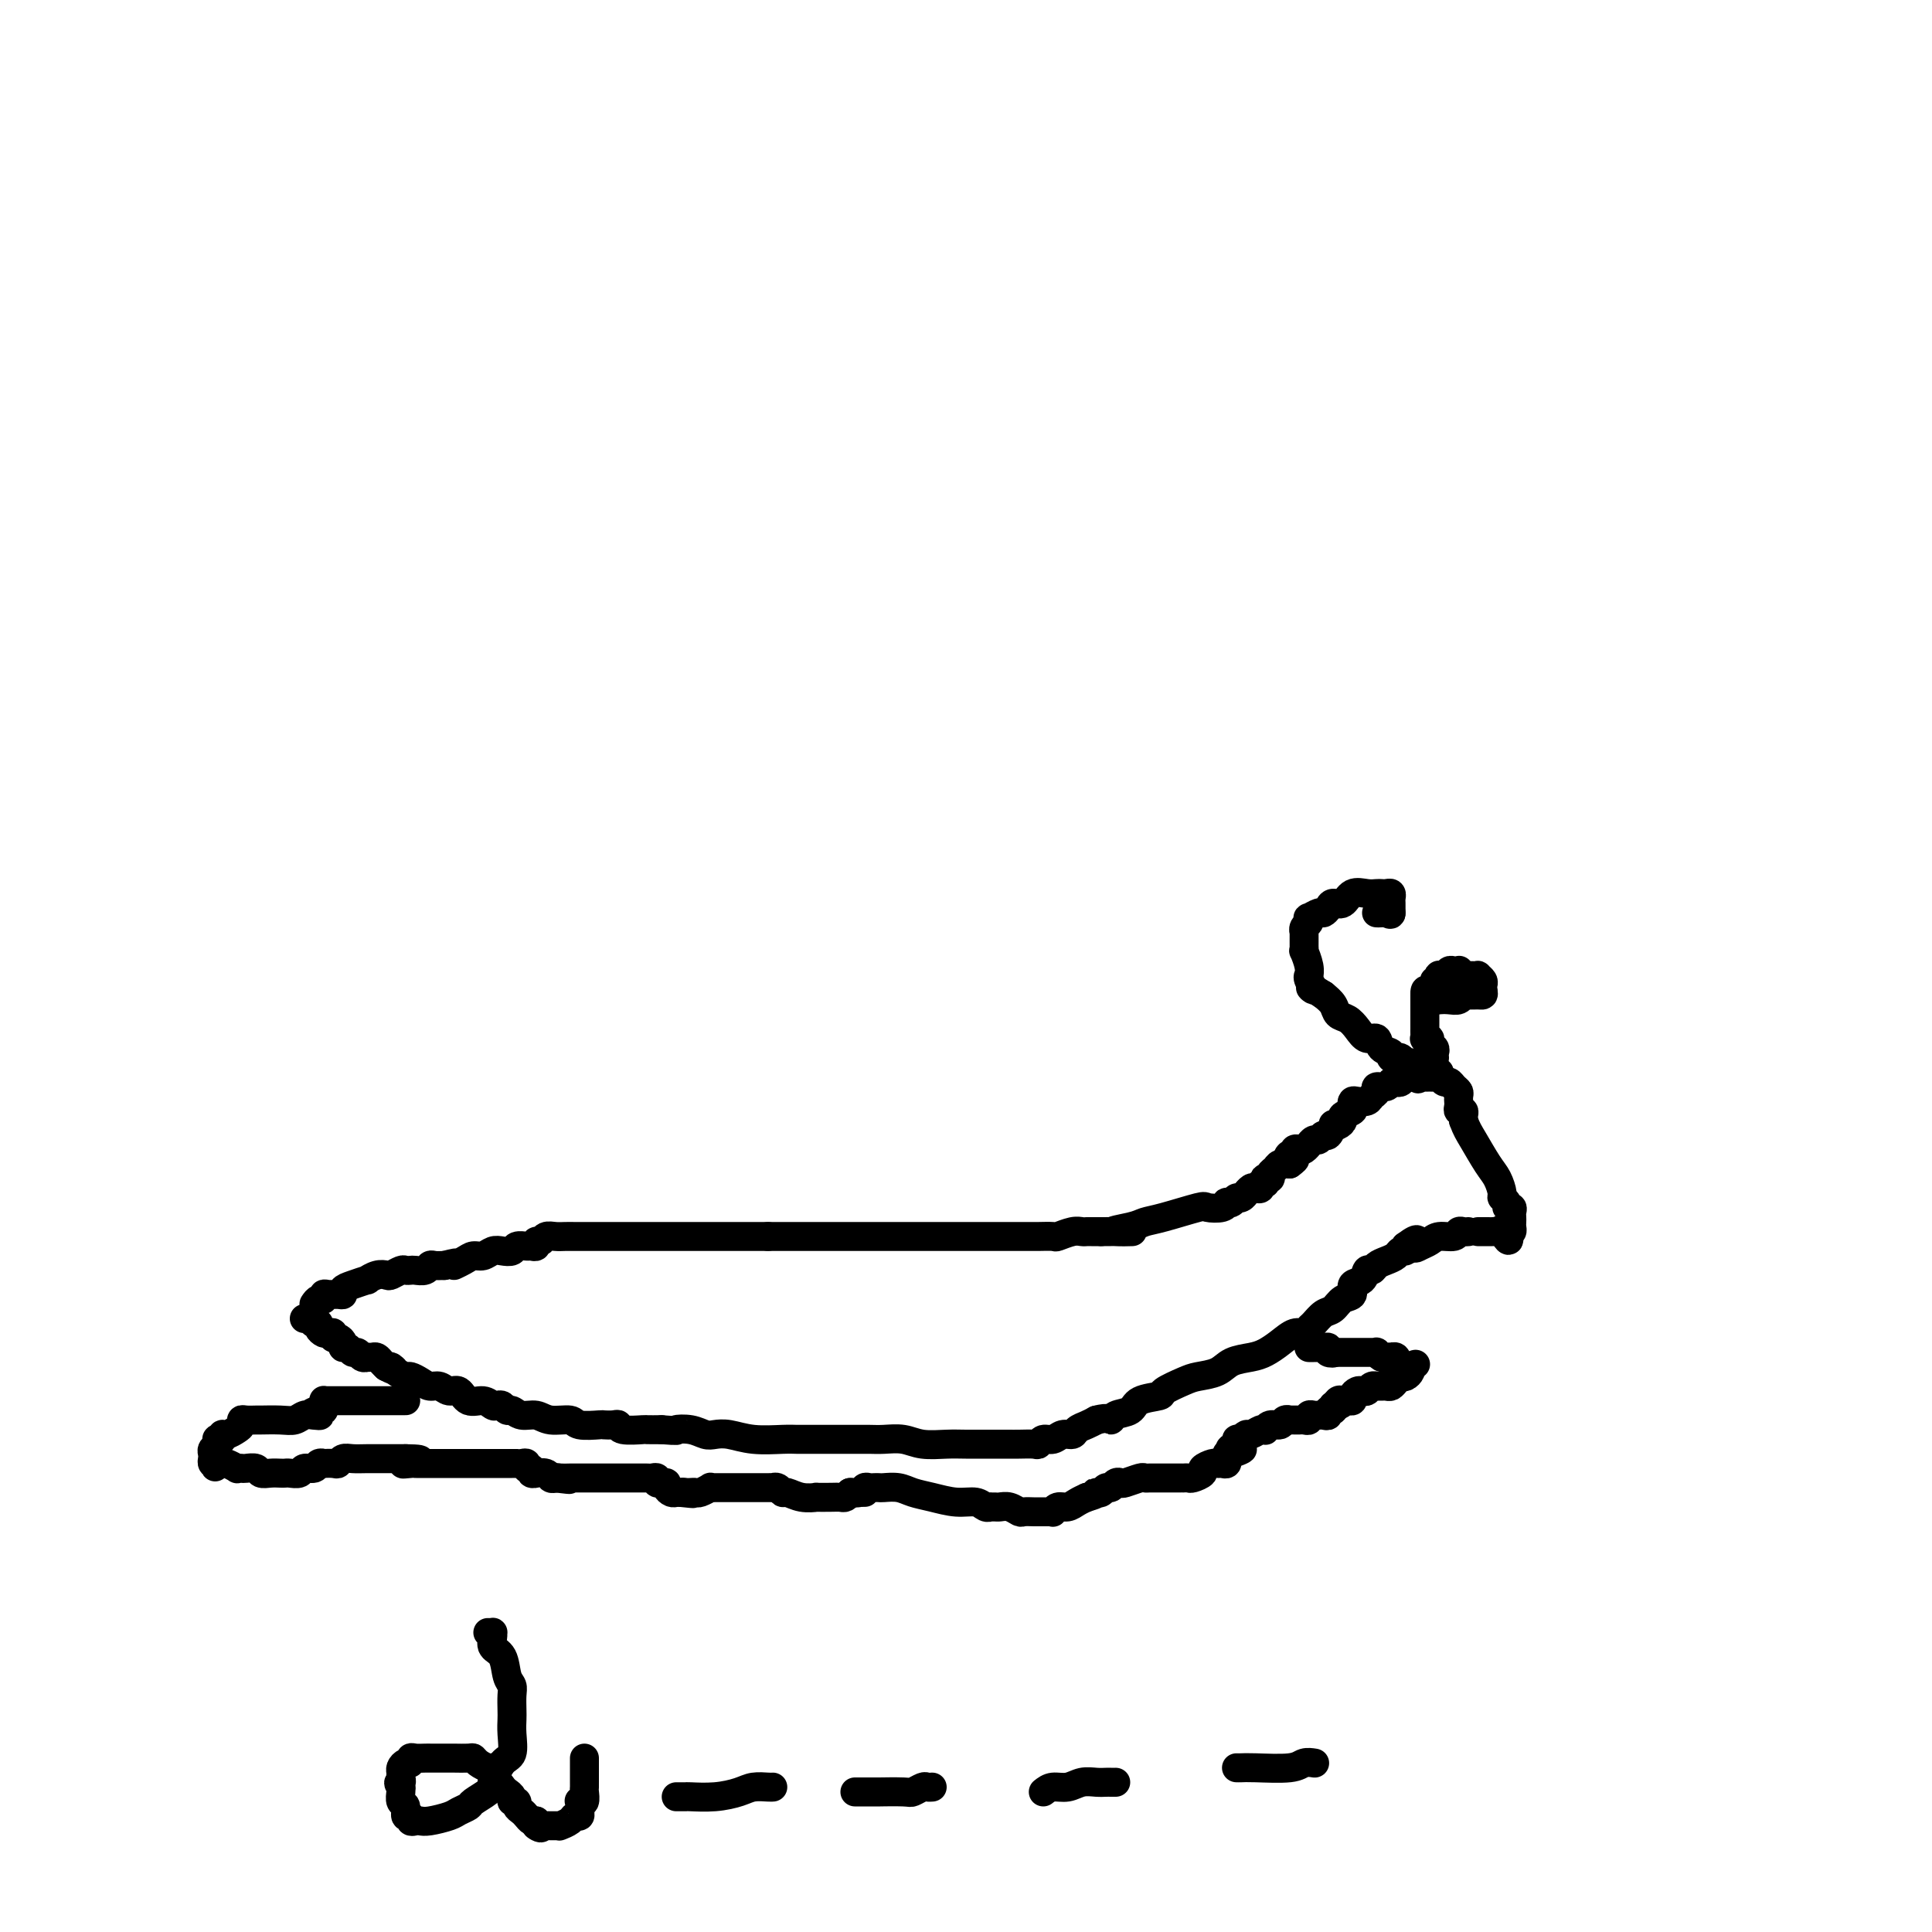 <svg viewBox='0 0 400 400' version='1.1' xmlns='http://www.w3.org/2000/svg' xmlns:xlink='http://www.w3.org/1999/xlink'><g fill='none' stroke='#000000' stroke-width='6' stroke-linecap='round' stroke-linejoin='round'><path d='M63,273c0.342,-0.119 0.683,-0.238 1,0c0.317,0.238 0.609,0.835 1,1c0.391,0.165 0.879,-0.100 1,0c0.121,0.100 -0.126,0.567 0,1c0.126,0.433 0.625,0.833 1,1c0.375,0.167 0.626,0.100 1,0c0.374,-0.100 0.870,-0.233 1,0c0.130,0.233 -0.106,0.832 0,1c0.106,0.168 0.553,-0.094 1,0c0.447,0.094 0.893,0.546 1,1c0.107,0.454 -0.126,0.910 0,1c0.126,0.090 0.612,-0.186 1,0c0.388,0.186 0.677,0.834 1,1c0.323,0.166 0.678,-0.152 1,0c0.322,0.152 0.611,0.772 1,1c0.389,0.228 0.878,0.064 1,0c0.122,-0.064 -0.122,-0.028 0,0c0.122,0.028 0.610,0.049 1,0c0.390,-0.049 0.682,-0.167 1,0c0.318,0.167 0.662,0.619 1,1c0.338,0.381 0.669,0.690 1,1'/><path d='M80,283c2.826,1.503 1.390,0.262 1,0c-0.390,-0.262 0.266,0.456 1,1c0.734,0.544 1.548,0.915 2,1c0.452,0.085 0.544,-0.117 1,0c0.456,0.117 1.277,0.551 2,1c0.723,0.449 1.347,0.913 2,1c0.653,0.087 1.333,-0.202 2,0c0.667,0.202 1.320,0.895 2,1c0.680,0.105 1.386,-0.378 2,0c0.614,0.378 1.134,1.617 2,2c0.866,0.383 2.077,-0.089 3,0c0.923,0.089 1.556,0.741 2,1c0.444,0.259 0.698,0.126 1,0c0.302,-0.126 0.650,-0.245 1,0c0.350,0.245 0.700,0.854 1,1c0.300,0.146 0.550,-0.172 1,0c0.450,0.172 1.101,0.835 2,1c0.899,0.165 2.045,-0.166 3,0c0.955,0.166 1.718,0.829 3,1c1.282,0.171 3.082,-0.150 4,0c0.918,0.150 0.954,0.771 2,1c1.046,0.229 3.103,0.065 4,0c0.897,-0.065 0.633,-0.032 1,0c0.367,0.032 1.364,0.061 2,0c0.636,-0.061 0.911,-0.212 1,0c0.089,0.212 -0.007,0.789 1,1c1.007,0.211 3.117,0.057 4,0c0.883,-0.057 0.538,-0.016 1,0c0.462,0.016 1.731,0.008 3,0'/><path d='M137,296c4.098,0.325 2.843,0.139 3,0c0.157,-0.139 1.726,-0.230 3,0c1.274,0.230 2.252,0.779 3,1c0.748,0.221 1.264,0.112 2,0c0.736,-0.112 1.690,-0.226 3,0c1.310,0.226 2.977,0.793 5,1c2.023,0.207 4.404,0.056 6,0c1.596,-0.056 2.408,-0.015 3,0c0.592,0.015 0.963,0.004 2,0c1.037,-0.004 2.741,-0.001 4,0c1.259,0.001 2.073,-0.001 3,0c0.927,0.001 1.968,0.004 3,0c1.032,-0.004 2.054,-0.015 3,0c0.946,0.015 1.816,0.057 3,0c1.184,-0.057 2.683,-0.211 4,0c1.317,0.211 2.451,0.789 4,1c1.549,0.211 3.514,0.057 5,0c1.486,-0.057 2.494,-0.015 4,0c1.506,0.015 3.510,0.004 5,0c1.490,-0.004 2.465,0.000 3,0c0.535,-0.000 0.629,-0.004 1,0c0.371,0.004 1.020,0.016 2,0c0.980,-0.016 2.293,-0.061 3,0c0.707,0.061 0.809,0.227 1,0c0.191,-0.227 0.470,-0.849 1,-1c0.530,-0.151 1.311,0.167 2,0c0.689,-0.167 1.287,-0.818 2,-1c0.713,-0.182 1.542,0.106 2,0c0.458,-0.106 0.546,-0.605 1,-1c0.454,-0.395 1.272,-0.684 2,-1c0.728,-0.316 1.364,-0.658 2,-1'/><path d='M227,294c2.675,-0.721 2.861,-0.025 3,0c0.139,0.025 0.230,-0.622 1,-1c0.770,-0.378 2.219,-0.486 3,-1c0.781,-0.514 0.893,-1.433 2,-2c1.107,-0.567 3.210,-0.781 4,-1c0.790,-0.219 0.268,-0.444 1,-1c0.732,-0.556 2.716,-1.445 4,-2c1.284,-0.555 1.866,-0.778 3,-1c1.134,-0.222 2.820,-0.443 4,-1c1.180,-0.557 1.853,-1.449 3,-2c1.147,-0.551 2.769,-0.760 4,-1c1.231,-0.240 2.070,-0.513 3,-1c0.930,-0.487 1.950,-1.190 3,-2c1.050,-0.810 2.130,-1.727 3,-2c0.870,-0.273 1.532,0.097 2,0c0.468,-0.097 0.744,-0.660 1,-1c0.256,-0.340 0.493,-0.457 1,-1c0.507,-0.543 1.283,-1.512 2,-2c0.717,-0.488 1.376,-0.497 2,-1c0.624,-0.503 1.214,-1.502 2,-2c0.786,-0.498 1.769,-0.497 2,-1c0.231,-0.503 -0.290,-1.511 0,-2c0.290,-0.489 1.390,-0.460 2,-1c0.610,-0.540 0.731,-1.650 1,-2c0.269,-0.350 0.688,0.060 1,0c0.312,-0.060 0.518,-0.590 1,-1c0.482,-0.410 1.240,-0.701 2,-1c0.760,-0.299 1.523,-0.606 2,-1c0.477,-0.394 0.667,-0.875 1,-1c0.333,-0.125 0.809,0.107 1,0c0.191,-0.107 0.095,-0.554 0,-1'/><path d='M291,258c3.513,-2.642 2.297,-0.745 2,0c-0.297,0.745 0.326,0.340 1,0c0.674,-0.340 1.399,-0.613 2,-1c0.601,-0.387 1.079,-0.888 2,-1c0.921,-0.112 2.285,0.166 3,0c0.715,-0.166 0.779,-0.777 1,-1c0.221,-0.223 0.598,-0.060 1,0c0.402,0.060 0.829,0.017 1,0c0.171,-0.017 0.085,-0.009 0,0'/><path d='M65,270c0.305,-0.453 0.610,-0.906 1,-1c0.390,-0.094 0.865,0.172 1,0c0.135,-0.172 -0.070,-0.781 0,-1c0.070,-0.219 0.416,-0.047 1,0c0.584,0.047 1.408,-0.030 2,0c0.592,0.030 0.952,0.167 1,0c0.048,-0.167 -0.216,-0.637 0,-1c0.216,-0.363 0.912,-0.619 2,-1c1.088,-0.381 2.566,-0.886 3,-1c0.434,-0.114 -0.178,0.162 0,0c0.178,-0.162 1.147,-0.761 2,-1c0.853,-0.239 1.591,-0.116 2,0c0.409,0.116 0.490,0.227 1,0c0.510,-0.227 1.450,-0.792 2,-1c0.550,-0.208 0.711,-0.060 1,0c0.289,0.060 0.707,0.030 1,0c0.293,-0.030 0.463,-0.061 1,0c0.537,0.061 1.443,0.212 2,0c0.557,-0.212 0.765,-0.788 1,-1c0.235,-0.212 0.496,-0.061 1,0c0.504,0.061 1.252,0.030 2,0'/><path d='M92,262c4.534,-1.194 2.370,-0.180 2,0c-0.370,0.180 1.055,-0.474 2,-1c0.945,-0.526 1.409,-0.925 2,-1c0.591,-0.075 1.309,0.172 2,0c0.691,-0.172 1.355,-0.764 2,-1c0.645,-0.236 1.272,-0.116 2,0c0.728,0.116 1.558,0.228 2,0c0.442,-0.228 0.496,-0.797 1,-1c0.504,-0.203 1.459,-0.039 2,0c0.541,0.039 0.669,-0.046 1,0c0.331,0.046 0.865,0.223 1,0c0.135,-0.223 -0.130,-0.844 0,-1c0.130,-0.156 0.654,0.154 1,0c0.346,-0.154 0.515,-0.773 1,-1c0.485,-0.227 1.285,-0.061 2,0c0.715,0.061 1.343,0.016 2,0c0.657,-0.016 1.341,-0.004 2,0c0.659,0.004 1.293,0.001 2,0c0.707,-0.001 1.488,-0.000 2,0c0.512,0.000 0.755,0.000 1,0c0.245,-0.000 0.490,-0.000 1,0c0.510,0.000 1.284,0.000 2,0c0.716,-0.000 1.374,-0.000 2,0c0.626,0.000 1.221,0.000 2,0c0.779,-0.000 1.744,-0.000 3,0c1.256,0.000 2.805,0.000 4,0c1.195,-0.000 2.036,-0.000 4,0c1.964,0.000 5.052,0.000 7,0c1.948,-0.000 2.755,-0.000 4,0c1.245,0.000 2.927,0.000 4,0c1.073,-0.000 1.536,-0.000 2,0'/><path d='M159,256c7.460,0.000 3.110,0.000 2,0c-1.110,0.000 1.020,0.000 2,0c0.980,0.000 0.809,0.000 1,0c0.191,0.000 0.745,0.000 1,0c0.255,-0.000 0.212,-0.000 1,0c0.788,0.000 2.409,0.000 3,0c0.591,-0.000 0.153,-0.000 1,0c0.847,0.000 2.977,0.000 4,0c1.023,-0.000 0.937,-0.000 2,0c1.063,0.000 3.274,0.000 5,0c1.726,-0.000 2.968,-0.000 4,0c1.032,0.000 1.856,0.000 3,0c1.144,-0.000 2.610,-0.000 4,0c1.390,0.000 2.704,0.000 4,0c1.296,-0.000 2.575,-0.000 4,0c1.425,0.000 2.998,0.000 4,0c1.002,-0.000 1.434,-0.000 2,0c0.566,0.000 1.265,0.000 2,0c0.735,-0.000 1.507,-0.000 2,0c0.493,0.000 0.707,0.000 1,0c0.293,-0.000 0.664,-0.000 1,0c0.336,0.000 0.638,0.001 1,0c0.362,-0.001 0.786,-0.004 1,0c0.214,0.004 0.218,0.015 1,0c0.782,-0.015 2.342,-0.057 3,0c0.658,0.057 0.413,0.211 1,0c0.587,-0.211 2.005,-0.789 3,-1c0.995,-0.211 1.566,-0.057 2,0c0.434,0.057 0.732,0.015 1,0c0.268,-0.015 0.505,-0.004 1,0c0.495,0.004 1.247,0.002 2,0'/><path d='M228,255c11.211,-0.108 4.738,0.121 3,0c-1.738,-0.121 1.258,-0.593 3,-1c1.742,-0.407 2.228,-0.749 3,-1c0.772,-0.251 1.829,-0.411 4,-1c2.171,-0.589 5.457,-1.608 7,-2c1.543,-0.392 1.345,-0.156 2,0c0.655,0.156 2.165,0.234 3,0c0.835,-0.234 0.997,-0.780 1,-1c0.003,-0.220 -0.153,-0.116 0,0c0.153,0.116 0.615,0.242 1,0c0.385,-0.242 0.695,-0.853 1,-1c0.305,-0.147 0.606,0.171 1,0c0.394,-0.171 0.880,-0.829 1,-1c0.120,-0.171 -0.127,0.146 0,0c0.127,-0.146 0.626,-0.756 1,-1c0.374,-0.244 0.622,-0.122 1,0c0.378,0.122 0.885,0.243 1,0c0.115,-0.243 -0.161,-0.849 0,-1c0.161,-0.151 0.760,0.153 1,0c0.240,-0.153 0.120,-0.762 0,-1c-0.120,-0.238 -0.240,-0.106 0,0c0.240,0.106 0.841,0.186 1,0c0.159,-0.186 -0.122,-0.637 0,-1c0.122,-0.363 0.648,-0.636 1,-1c0.352,-0.364 0.529,-0.818 1,-1c0.471,-0.182 1.235,-0.091 2,0'/><path d='M267,241c2.183,-1.554 0.641,-0.938 0,-1c-0.641,-0.062 -0.379,-0.800 0,-1c0.379,-0.200 0.876,0.138 1,0c0.124,-0.138 -0.125,-0.754 0,-1c0.125,-0.246 0.625,-0.123 1,0c0.375,0.123 0.625,0.244 1,0c0.375,-0.244 0.874,-0.854 1,-1c0.126,-0.146 -0.121,0.173 0,0c0.121,-0.173 0.611,-0.839 1,-1c0.389,-0.161 0.678,0.181 1,0c0.322,-0.181 0.677,-0.885 1,-1c0.323,-0.115 0.613,0.358 1,0c0.387,-0.358 0.872,-1.549 1,-2c0.128,-0.451 -0.102,-0.162 0,0c0.102,0.162 0.535,0.198 1,0c0.465,-0.198 0.961,-0.631 1,-1c0.039,-0.369 -0.380,-0.673 0,-1c0.380,-0.327 1.559,-0.675 2,-1c0.441,-0.325 0.145,-0.626 0,-1c-0.145,-0.374 -0.140,-0.821 0,-1c0.140,-0.179 0.414,-0.091 1,0c0.586,0.091 1.484,0.183 2,0c0.516,-0.183 0.649,-0.641 1,-1c0.351,-0.359 0.920,-0.618 1,-1c0.080,-0.382 -0.329,-0.886 0,-1c0.329,-0.114 1.398,0.162 2,0c0.602,-0.162 0.739,-0.762 1,-1c0.261,-0.238 0.647,-0.115 1,0c0.353,0.115 0.672,0.223 1,0c0.328,-0.223 0.665,-0.778 1,-1c0.335,-0.222 0.667,-0.111 1,0'/><path d='M292,223c4.333,-2.785 2.667,-0.746 2,0c-0.667,0.746 -0.333,0.199 0,0c0.333,-0.199 0.667,-0.049 1,0c0.333,0.049 0.667,-0.002 1,0c0.333,0.002 0.666,0.056 1,0c0.334,-0.056 0.668,-0.222 1,0c0.332,0.222 0.663,0.833 1,1c0.337,0.167 0.679,-0.109 1,0c0.321,0.109 0.622,0.604 1,1c0.378,0.396 0.833,0.694 1,1c0.167,0.306 0.045,0.621 0,1c-0.045,0.379 -0.013,0.824 0,1c0.013,0.176 0.007,0.085 0,0c-0.007,-0.085 -0.016,-0.163 0,0c0.016,0.163 0.057,0.569 0,1c-0.057,0.431 -0.211,0.889 0,1c0.211,0.111 0.788,-0.124 1,0c0.212,0.124 0.061,0.607 0,1c-0.061,0.393 -0.030,0.697 0,1'/><path d='M303,232c0.608,1.722 1.129,2.527 2,4c0.871,1.473 2.094,3.613 3,5c0.906,1.387 1.496,2.022 2,3c0.504,0.978 0.924,2.300 1,3c0.076,0.700 -0.190,0.779 0,1c0.190,0.221 0.835,0.584 1,1c0.165,0.416 -0.152,0.885 0,1c0.152,0.115 0.773,-0.124 1,0c0.227,0.124 0.062,0.611 0,1c-0.062,0.389 -0.019,0.679 0,1c0.019,0.321 0.015,0.674 0,1c-0.015,0.326 -0.043,0.626 0,1c0.043,0.374 0.155,0.821 0,1c-0.155,0.179 -0.578,0.089 -1,0'/><path d='M312,255c1.153,3.558 -0.464,0.953 -1,0c-0.536,-0.953 0.010,-0.255 0,0c-0.010,0.255 -0.576,0.068 -1,0c-0.424,-0.068 -0.706,-0.018 -1,0c-0.294,0.018 -0.601,0.005 -1,0c-0.399,-0.005 -0.890,-0.001 -1,0c-0.110,0.001 0.163,0.000 0,0c-0.163,-0.000 -0.761,-0.000 -1,0c-0.239,0.000 -0.120,0.000 0,0'/><path d='M298,222c-0.331,0.000 -0.662,0.001 -1,0c-0.338,-0.001 -0.682,-0.003 -1,0c-0.318,0.003 -0.610,0.011 -1,0c-0.390,-0.011 -0.878,-0.040 -1,0c-0.122,0.040 0.122,0.151 0,0c-0.122,-0.151 -0.611,-0.562 -1,-1c-0.389,-0.438 -0.679,-0.902 -1,-1c-0.321,-0.098 -0.673,0.170 -1,0c-0.327,-0.170 -0.628,-0.777 -1,-1c-0.372,-0.223 -0.816,-0.063 -1,0c-0.184,0.063 -0.109,0.029 0,0c0.109,-0.029 0.251,-0.054 0,0c-0.251,0.054 -0.896,0.188 -1,0c-0.104,-0.188 0.334,-0.697 0,-1c-0.334,-0.303 -1.440,-0.400 -2,-1c-0.560,-0.600 -0.574,-1.704 -1,-2c-0.426,-0.296 -1.265,0.216 -2,0c-0.735,-0.216 -1.365,-1.160 -2,-2c-0.635,-0.840 -1.273,-1.576 -2,-2c-0.727,-0.424 -1.542,-0.537 -2,-1c-0.458,-0.463 -0.559,-1.275 -1,-2c-0.441,-0.725 -1.220,-1.362 -2,-2'/><path d='M274,206c-4.105,-2.598 -2.367,-1.093 -2,-1c0.367,0.093 -0.638,-1.226 -1,-2c-0.362,-0.774 -0.083,-1.001 0,-1c0.083,0.001 -0.030,0.232 0,0c0.030,-0.232 0.204,-0.925 0,-2c-0.204,-1.075 -0.787,-2.530 -1,-3c-0.213,-0.470 -0.057,0.047 0,0c0.057,-0.047 0.014,-0.657 0,-1c-0.014,-0.343 -0.000,-0.420 0,-1c0.000,-0.580 -0.014,-1.662 0,-2c0.014,-0.338 0.054,0.068 0,0c-0.054,-0.068 -0.204,-0.611 0,-1c0.204,-0.389 0.761,-0.625 1,-1c0.239,-0.375 0.158,-0.888 0,-1c-0.158,-0.112 -0.394,0.176 0,0c0.394,-0.176 1.418,-0.816 2,-1c0.582,-0.184 0.721,0.087 1,0c0.279,-0.087 0.697,-0.531 1,-1c0.303,-0.469 0.491,-0.963 1,-1c0.509,-0.037 1.341,0.382 2,0c0.659,-0.382 1.146,-1.566 2,-2c0.854,-0.434 2.075,-0.117 3,0c0.925,0.117 1.554,0.035 2,0c0.446,-0.035 0.708,-0.021 1,0c0.292,0.021 0.614,0.050 1,0c0.386,-0.050 0.835,-0.178 1,0c0.165,0.178 0.044,0.663 0,1c-0.044,0.337 -0.013,0.525 0,1c0.013,0.475 0.006,1.238 0,2'/><path d='M288,189c0.127,0.619 -0.554,0.166 -1,0c-0.446,-0.166 -0.656,-0.044 -1,0c-0.344,0.044 -0.824,0.012 -1,0c-0.176,-0.012 -0.050,-0.003 0,0c0.050,0.003 0.025,0.002 0,0'/><path d='M297,219c-0.033,-0.332 -0.065,-0.663 0,-1c0.065,-0.337 0.228,-0.678 0,-1c-0.228,-0.322 -0.846,-0.625 -1,-1c-0.154,-0.375 0.155,-0.821 0,-1c-0.155,-0.179 -0.774,-0.089 -1,0c-0.226,0.089 -0.061,0.178 0,0c0.061,-0.178 0.016,-0.621 0,-1c-0.016,-0.379 -0.004,-0.693 0,-1c0.004,-0.307 0.001,-0.607 0,-1c-0.001,-0.393 -0.000,-0.879 0,-1c0.000,-0.121 0.000,0.122 0,0c-0.000,-0.122 -0.000,-0.610 0,-1c0.000,-0.390 0.000,-0.682 0,-1c-0.000,-0.318 -0.000,-0.663 0,-1c0.000,-0.337 0.000,-0.668 0,-1c-0.000,-0.332 -0.000,-0.666 0,-1'/><path d='M295,206c-0.088,-2.024 0.694,-0.585 1,0c0.306,0.585 0.138,0.315 0,0c-0.138,-0.315 -0.247,-0.677 0,-1c0.247,-0.323 0.850,-0.609 1,-1c0.150,-0.391 -0.153,-0.888 0,-1c0.153,-0.112 0.762,0.163 1,0c0.238,-0.163 0.105,-0.762 0,-1c-0.105,-0.238 -0.182,-0.116 0,0c0.182,0.116 0.623,0.226 1,0c0.377,-0.226 0.688,-0.789 1,-1c0.312,-0.211 0.623,-0.070 1,0c0.377,0.070 0.819,0.071 1,0c0.181,-0.071 0.101,-0.212 0,0c-0.101,0.212 -0.223,0.778 0,1c0.223,0.222 0.793,0.101 1,0c0.207,-0.101 0.053,-0.181 0,0c-0.053,0.181 -0.003,0.623 0,1c0.003,0.377 -0.041,0.690 0,1c0.041,0.310 0.166,0.619 0,1c-0.166,0.381 -0.622,0.834 -1,1c-0.378,0.166 -0.679,0.045 -1,0c-0.321,-0.045 -0.663,-0.013 -1,0c-0.337,0.013 -0.668,0.006 -1,0'/><path d='M299,206c-0.691,0.777 -0.917,0.218 -1,0c-0.083,-0.218 -0.022,-0.097 0,0c0.022,0.097 0.006,0.170 0,0c-0.006,-0.170 -0.002,-0.584 0,-1c0.002,-0.416 0.000,-0.833 0,-1c-0.000,-0.167 -0.000,-0.083 0,0'/><path d='M84,290c-0.338,-0.000 -0.675,-0.000 -1,0c-0.325,0.000 -0.636,0.000 -1,0c-0.364,-0.000 -0.780,-0.000 -1,0c-0.220,0.000 -0.243,0.000 -1,0c-0.757,-0.000 -2.248,-0.000 -3,0c-0.752,0.000 -0.766,0.000 -1,0c-0.234,-0.000 -0.689,-0.000 -1,0c-0.311,0.000 -0.479,0.000 -1,0c-0.521,-0.000 -1.397,-0.000 -2,0c-0.603,0.000 -0.935,0.000 -1,0c-0.065,-0.000 0.136,-0.000 0,0c-0.136,0.000 -0.611,0.000 -1,0c-0.389,-0.000 -0.693,-0.001 -1,0c-0.307,0.001 -0.618,0.003 -1,0c-0.382,-0.003 -0.834,-0.011 -1,0c-0.166,0.011 -0.047,0.042 0,0c0.047,-0.042 0.023,-0.155 0,0c-0.023,0.155 -0.045,0.580 0,1c0.045,0.420 0.156,0.834 0,1c-0.156,0.166 -0.578,0.083 -1,0'/><path d='M66,292c-2.750,0.532 -0.625,0.860 0,1c0.625,0.140 -0.250,0.090 -1,0c-0.750,-0.090 -1.376,-0.220 -2,0c-0.624,0.220 -1.245,0.791 -2,1c-0.755,0.209 -1.642,0.055 -3,0c-1.358,-0.055 -3.186,-0.012 -4,0c-0.814,0.012 -0.612,-0.008 -1,0c-0.388,0.008 -1.364,0.045 -2,0c-0.636,-0.045 -0.931,-0.171 -1,0c-0.069,0.171 0.088,0.638 0,1c-0.088,0.362 -0.419,0.619 -1,1c-0.581,0.381 -1.410,0.886 -2,1c-0.590,0.114 -0.942,-0.163 -1,0c-0.058,0.163 0.177,0.764 0,1c-0.177,0.236 -0.765,0.105 -1,0c-0.235,-0.105 -0.115,-0.183 0,0c0.115,0.183 0.226,0.627 0,1c-0.226,0.373 -0.790,0.675 -1,1c-0.210,0.325 -0.067,0.675 0,1c0.067,0.325 0.056,0.626 0,1c-0.056,0.374 -0.159,0.821 0,1c0.159,0.179 0.579,0.089 1,0'/><path d='M45,303c-0.914,1.393 -0.199,0.377 0,0c0.199,-0.377 -0.119,-0.115 0,0c0.119,0.115 0.676,0.083 1,0c0.324,-0.083 0.414,-0.218 1,0c0.586,0.218 1.666,0.790 2,1c0.334,0.210 -0.080,0.060 0,0c0.080,-0.060 0.654,-0.030 1,0c0.346,0.030 0.463,0.061 1,0c0.537,-0.061 1.492,-0.212 2,0c0.508,0.212 0.569,0.789 1,1c0.431,0.211 1.233,0.058 2,0c0.767,-0.058 1.500,-0.020 2,0c0.500,0.020 0.768,0.020 1,0c0.232,-0.020 0.429,-0.062 1,0c0.571,0.062 1.516,0.227 2,0c0.484,-0.227 0.506,-0.845 1,-1c0.494,-0.155 1.460,0.154 2,0c0.540,-0.154 0.656,-0.772 1,-1c0.344,-0.228 0.918,-0.065 1,0c0.082,0.065 -0.327,0.031 0,0c0.327,-0.031 1.388,-0.061 2,0c0.612,0.061 0.773,0.212 1,0c0.227,-0.212 0.519,-0.789 1,-1c0.481,-0.211 1.151,-0.057 2,0c0.849,0.057 1.877,0.015 3,0c1.123,-0.015 2.342,-0.004 3,0c0.658,0.004 0.754,0.001 1,0c0.246,-0.001 0.643,-0.000 1,0c0.357,0.000 0.673,0.000 1,0c0.327,-0.000 0.665,-0.000 1,0c0.335,0.000 0.668,0.000 1,0'/><path d='M84,302c5.983,0.072 1.440,0.751 0,1c-1.440,0.249 0.224,0.067 1,0c0.776,-0.067 0.665,-0.018 1,0c0.335,0.018 1.116,0.005 2,0c0.884,-0.005 1.873,-0.001 3,0c1.127,0.001 2.393,0.000 3,0c0.607,-0.000 0.554,-0.000 1,0c0.446,0.000 1.391,0.000 2,0c0.609,-0.000 0.883,-0.000 1,0c0.117,0.000 0.076,0.000 0,0c-0.076,-0.000 -0.186,0.000 0,0c0.186,-0.000 0.669,-0.000 1,0c0.331,0.000 0.509,0.000 1,0c0.491,-0.000 1.294,-0.000 2,0c0.706,0.000 1.316,0.000 2,0c0.684,-0.000 1.441,-0.001 2,0c0.559,0.001 0.919,0.004 1,0c0.081,-0.004 -0.118,-0.016 0,0c0.118,0.016 0.552,0.061 1,0c0.448,-0.061 0.909,-0.227 1,0c0.091,0.227 -0.188,0.846 0,1c0.188,0.154 0.842,-0.156 1,0c0.158,0.156 -0.179,0.777 0,1c0.179,0.223 0.874,0.046 1,0c0.126,-0.046 -0.317,0.039 0,0c0.317,-0.039 1.393,-0.203 2,0c0.607,0.203 0.745,0.772 1,1c0.255,0.228 0.628,0.114 1,0'/><path d='M115,306c5.051,0.619 2.179,0.166 1,0c-1.179,-0.166 -0.664,-0.044 0,0c0.664,0.044 1.476,0.012 2,0c0.524,-0.012 0.760,-0.003 1,0c0.240,0.003 0.484,0.001 1,0c0.516,-0.001 1.304,-0.000 2,0c0.696,0.000 1.299,0.000 2,0c0.701,-0.000 1.501,-0.000 2,0c0.499,0.000 0.697,-0.000 1,0c0.303,0.000 0.711,0.000 1,0c0.289,-0.000 0.459,-0.000 1,0c0.541,0.000 1.454,0.000 2,0c0.546,-0.000 0.725,-0.001 1,0c0.275,0.001 0.647,0.004 1,0c0.353,-0.004 0.687,-0.015 1,0c0.313,0.015 0.605,0.057 1,0c0.395,-0.057 0.895,-0.212 1,0c0.105,0.212 -0.183,0.792 0,1c0.183,0.208 0.837,0.046 1,0c0.163,-0.046 -0.163,0.026 0,0c0.163,-0.026 0.817,-0.151 1,0c0.183,0.151 -0.106,0.576 0,1c0.106,0.424 0.605,0.845 1,1c0.395,0.155 0.684,0.044 1,0c0.316,-0.044 0.658,-0.022 1,0'/><path d='M141,309c4.261,0.464 1.914,0.125 1,0c-0.914,-0.125 -0.395,-0.037 0,0c0.395,0.037 0.665,0.024 1,0c0.335,-0.024 0.734,-0.059 1,0c0.266,0.059 0.400,0.212 1,0c0.600,-0.212 1.666,-0.789 2,-1c0.334,-0.211 -0.065,-0.057 0,0c0.065,0.057 0.593,0.015 1,0c0.407,-0.015 0.694,-0.004 1,0c0.306,0.004 0.631,0.001 1,0c0.369,-0.001 0.781,-0.000 1,0c0.219,0.000 0.244,0.000 1,0c0.756,-0.000 2.244,0.000 3,0c0.756,-0.000 0.781,-0.000 1,0c0.219,0.000 0.632,0.000 1,0c0.368,-0.000 0.690,-0.001 1,0c0.310,0.001 0.608,0.004 1,0c0.392,-0.004 0.877,-0.016 1,0c0.123,0.016 -0.117,0.061 0,0c0.117,-0.061 0.589,-0.226 1,0c0.411,0.226 0.759,0.845 1,1c0.241,0.155 0.375,-0.155 1,0c0.625,0.155 1.740,0.773 3,1c1.260,0.227 2.666,0.061 3,0c0.334,-0.061 -0.405,-0.019 0,0c0.405,0.019 1.954,0.015 3,0c1.046,-0.015 1.589,-0.043 2,0c0.411,0.043 0.689,0.155 1,0c0.311,-0.155 0.656,-0.578 1,-1'/><path d='M176,309c5.593,-0.016 2.076,-0.057 1,0c-1.076,0.057 0.290,0.211 1,0c0.710,-0.211 0.766,-0.788 1,-1c0.234,-0.212 0.646,-0.057 1,0c0.354,0.057 0.649,0.018 1,0c0.351,-0.018 0.756,-0.016 1,0c0.244,0.016 0.326,0.047 1,0c0.674,-0.047 1.942,-0.171 3,0c1.058,0.171 1.908,0.638 3,1c1.092,0.362 2.426,0.619 4,1c1.574,0.381 3.388,0.887 5,1c1.612,0.113 3.024,-0.166 4,0c0.976,0.166 1.518,0.777 2,1c0.482,0.223 0.905,0.059 1,0c0.095,-0.059 -0.139,-0.012 0,0c0.139,0.012 0.652,-0.011 1,0c0.348,0.011 0.531,0.055 1,0c0.469,-0.055 1.224,-0.211 2,0c0.776,0.211 1.573,0.789 2,1c0.427,0.211 0.482,0.056 1,0c0.518,-0.056 1.497,-0.014 2,0c0.503,0.014 0.529,-0.000 1,0c0.471,0.000 1.386,0.015 2,0c0.614,-0.015 0.927,-0.060 1,0c0.073,0.060 -0.094,0.223 0,0c0.094,-0.223 0.448,-0.833 1,-1c0.552,-0.167 1.303,0.109 2,0c0.697,-0.109 1.342,-0.603 2,-1c0.658,-0.397 1.329,-0.699 2,-1'/><path d='M225,310c2.477,-0.686 2.169,-0.901 2,-1c-0.169,-0.099 -0.200,-0.083 0,0c0.200,0.083 0.632,0.232 1,0c0.368,-0.232 0.674,-0.846 1,-1c0.326,-0.154 0.672,0.151 1,0c0.328,-0.151 0.637,-0.758 1,-1c0.363,-0.242 0.780,-0.117 1,0c0.220,0.117 0.244,0.228 1,0c0.756,-0.228 2.244,-0.793 3,-1c0.756,-0.207 0.780,-0.055 1,0c0.220,0.055 0.635,0.015 1,0c0.365,-0.015 0.679,-0.004 1,0c0.321,0.004 0.650,0.001 1,0c0.350,-0.001 0.720,-0.000 1,0c0.280,0.000 0.471,-0.000 1,0c0.529,0.000 1.397,0.001 2,0c0.603,-0.001 0.940,-0.003 1,0c0.060,0.003 -0.158,0.012 0,0c0.158,-0.012 0.690,-0.046 1,0c0.310,0.046 0.398,0.170 1,0c0.602,-0.170 1.719,-0.634 2,-1c0.281,-0.366 -0.275,-0.633 0,-1c0.275,-0.367 1.380,-0.834 2,-1c0.620,-0.166 0.755,-0.029 1,0c0.245,0.029 0.601,-0.048 1,0c0.399,0.048 0.842,0.223 1,0c0.158,-0.223 0.032,-0.843 0,-1c-0.032,-0.157 0.030,0.150 0,0c-0.030,-0.150 -0.151,-0.757 0,-1c0.151,-0.243 0.576,-0.121 1,0'/><path d='M255,301c4.576,-1.574 1.015,-1.009 0,-1c-1.015,0.009 0.516,-0.537 1,-1c0.484,-0.463 -0.078,-0.841 0,-1c0.078,-0.159 0.798,-0.099 1,0c0.202,0.099 -0.114,0.236 0,0c0.114,-0.236 0.657,-0.847 1,-1c0.343,-0.153 0.486,0.151 1,0c0.514,-0.151 1.398,-0.757 2,-1c0.602,-0.243 0.920,-0.121 1,0c0.080,0.121 -0.080,0.243 0,0c0.080,-0.243 0.399,-0.850 1,-1c0.601,-0.150 1.486,0.156 2,0c0.514,-0.156 0.659,-0.774 1,-1c0.341,-0.226 0.879,-0.061 1,0c0.121,0.061 -0.175,0.016 0,0c0.175,-0.016 0.821,-0.003 1,0c0.179,0.003 -0.111,-0.003 0,0c0.111,0.003 0.621,0.015 1,0c0.379,-0.015 0.626,-0.056 1,0c0.374,0.056 0.873,0.211 1,0c0.127,-0.211 -0.120,-0.788 0,-1c0.120,-0.212 0.605,-0.061 1,0c0.395,0.061 0.698,0.031 1,0c0.302,-0.031 0.603,-0.064 1,0c0.397,0.064 0.890,0.223 1,0c0.110,-0.223 -0.163,-0.829 0,-1c0.163,-0.171 0.761,0.094 1,0c0.239,-0.094 0.120,-0.547 0,-1'/><path d='M276,291c3.488,-1.486 1.709,-0.201 1,0c-0.709,0.201 -0.349,-0.681 0,-1c0.349,-0.319 0.685,-0.075 1,0c0.315,0.075 0.609,-0.019 1,0c0.391,0.019 0.878,0.150 1,0c0.122,-0.150 -0.122,-0.580 0,-1c0.122,-0.420 0.611,-0.831 1,-1c0.389,-0.169 0.678,-0.098 1,0c0.322,0.098 0.678,0.222 1,0c0.322,-0.222 0.611,-0.792 1,-1c0.389,-0.208 0.878,-0.055 1,0c0.122,0.055 -0.122,0.012 0,0c0.122,-0.012 0.611,0.007 1,0c0.389,-0.007 0.678,-0.041 1,0c0.322,0.041 0.678,0.155 1,0c0.322,-0.155 0.612,-0.580 1,-1c0.388,-0.420 0.875,-0.833 1,-1c0.125,-0.167 -0.111,-0.086 0,0c0.111,0.086 0.568,0.177 1,0c0.432,-0.177 0.838,-0.622 1,-1c0.162,-0.378 0.081,-0.689 0,-1'/><path d='M292,283c2.369,-1.173 0.291,-0.104 -1,0c-1.291,0.104 -1.795,-0.757 -2,-1c-0.205,-0.243 -0.111,0.131 0,0c0.111,-0.131 0.237,-0.766 0,-1c-0.237,-0.234 -0.838,-0.066 -1,0c-0.162,0.066 0.115,0.032 0,0c-0.115,-0.032 -0.622,-0.061 -1,0c-0.378,0.061 -0.625,0.213 -1,0c-0.375,-0.213 -0.877,-0.789 -1,-1c-0.123,-0.211 0.132,-0.057 0,0c-0.132,0.057 -0.651,0.015 -1,0c-0.349,-0.015 -0.527,-0.004 -1,0c-0.473,0.004 -1.240,0.001 -2,0c-0.760,-0.001 -1.513,-0.000 -2,0c-0.487,0.000 -0.708,0.000 -1,0c-0.292,-0.000 -0.655,-0.000 -1,0c-0.345,0.000 -0.673,0.000 -1,0'/><path d='M276,280c-2.411,-0.480 -0.439,-0.181 0,0c0.439,0.181 -0.656,0.245 -1,0c-0.344,-0.245 0.062,-0.798 0,-1c-0.062,-0.202 -0.591,-0.054 -1,0c-0.409,0.054 -0.697,0.015 -1,0c-0.303,-0.015 -0.620,-0.004 -1,0c-0.380,0.004 -0.823,0.001 -1,0c-0.177,-0.001 -0.089,-0.001 0,0'/><path d='M300,203c0.311,-0.423 0.622,-0.845 1,-1c0.378,-0.155 0.822,-0.041 1,0c0.178,0.041 0.089,0.011 0,0c-0.089,-0.011 -0.177,-0.003 0,0c0.177,0.003 0.621,-0.000 1,0c0.379,0.000 0.694,0.003 1,0c0.306,-0.003 0.604,-0.012 1,0c0.396,0.012 0.891,0.045 1,0c0.109,-0.045 -0.167,-0.167 0,0c0.167,0.167 0.776,0.622 1,1c0.224,0.378 0.064,0.679 0,1c-0.064,0.321 -0.032,0.660 0,1'/><path d='M307,205c0.187,0.692 0.153,0.921 0,1c-0.153,0.079 -0.425,0.007 -1,0c-0.575,-0.007 -1.453,0.050 -2,0c-0.547,-0.050 -0.763,-0.209 -1,0c-0.237,0.209 -0.495,0.785 -1,1c-0.505,0.215 -1.256,0.068 -2,0c-0.744,-0.068 -1.482,-0.057 -2,0c-0.518,0.057 -0.815,0.159 -1,0c-0.185,-0.159 -0.257,-0.578 0,-1c0.257,-0.422 0.842,-0.845 1,-1c0.158,-0.155 -0.112,-0.042 0,0c0.112,0.042 0.605,0.014 1,0c0.395,-0.014 0.694,-0.014 1,0c0.306,0.014 0.621,0.042 1,0c0.379,-0.042 0.823,-0.155 1,0c0.177,0.155 0.089,0.577 0,1'/><path d='M302,206c0.833,-0.167 0.417,-0.083 0,0'/><path d='M101,338c0.427,0.016 0.853,0.033 1,0c0.147,-0.033 0.014,-0.115 0,0c-0.014,0.115 0.091,0.425 0,1c-0.091,0.575 -0.378,1.413 0,2c0.378,0.587 1.422,0.924 2,2c0.578,1.076 0.691,2.893 1,4c0.309,1.107 0.814,1.506 1,2c0.186,0.494 0.051,1.085 0,2c-0.051,0.915 -0.019,2.154 0,3c0.019,0.846 0.026,1.298 0,2c-0.026,0.702 -0.085,1.654 0,3c0.085,1.346 0.313,3.085 0,4c-0.313,0.915 -1.168,1.004 -2,2c-0.832,0.996 -1.641,2.897 -2,4c-0.359,1.103 -0.268,1.409 -1,2c-0.732,0.591 -2.286,1.469 -3,2c-0.714,0.531 -0.587,0.717 -1,1c-0.413,0.283 -1.367,0.664 -2,1c-0.633,0.336 -0.944,0.627 -2,1c-1.056,0.373 -2.856,0.828 -4,1c-1.144,0.172 -1.631,0.062 -2,0c-0.369,-0.062 -0.620,-0.076 -1,0c-0.380,0.076 -0.890,0.243 -1,0c-0.110,-0.243 0.181,-0.895 0,-1c-0.181,-0.105 -0.833,0.336 -1,0c-0.167,-0.336 0.151,-1.451 0,-2c-0.151,-0.549 -0.771,-0.532 -1,-1c-0.229,-0.468 -0.065,-1.419 0,-2c0.065,-0.581 0.033,-0.790 0,-1'/><path d='M83,370c-0.927,-1.262 -0.246,-0.917 0,-1c0.246,-0.083 0.056,-0.596 0,-1c-0.056,-0.404 0.023,-0.701 0,-1c-0.023,-0.299 -0.148,-0.602 0,-1c0.148,-0.398 0.568,-0.891 1,-1c0.432,-0.109 0.877,0.167 1,0c0.123,-0.167 -0.075,-0.777 0,-1c0.075,-0.223 0.422,-0.060 1,0c0.578,0.060 1.385,0.016 2,0c0.615,-0.016 1.037,-0.004 1,0c-0.037,0.004 -0.532,0.000 0,0c0.532,-0.000 2.092,0.003 3,0c0.908,-0.003 1.164,-0.011 2,0c0.836,0.011 2.252,0.041 3,0c0.748,-0.041 0.828,-0.153 1,0c0.172,0.153 0.438,0.571 1,1c0.562,0.429 1.422,0.871 2,1c0.578,0.129 0.876,-0.053 1,0c0.124,0.053 0.074,0.343 0,1c-0.074,0.657 -0.174,1.681 0,2c0.174,0.319 0.620,-0.068 1,0c0.380,0.068 0.694,0.592 1,1c0.306,0.408 0.603,0.701 1,1c0.397,0.299 0.894,0.605 1,1c0.106,0.395 -0.179,0.879 0,1c0.179,0.121 0.821,-0.122 1,0c0.179,0.122 -0.107,0.607 0,1c0.107,0.393 0.606,0.693 1,1c0.394,0.307 0.683,0.621 1,1c0.317,0.379 0.662,0.823 1,1c0.338,0.177 0.669,0.089 1,0'/><path d='M111,377c2.118,2.238 0.413,1.332 0,1c-0.413,-0.332 0.467,-0.089 1,0c0.533,0.089 0.718,0.024 1,0c0.282,-0.024 0.662,-0.006 1,0c0.338,0.006 0.633,-0.001 1,0c0.367,0.001 0.805,0.010 1,0c0.195,-0.010 0.147,-0.040 0,0c-0.147,0.040 -0.393,0.151 0,0c0.393,-0.151 1.426,-0.565 2,-1c0.574,-0.435 0.690,-0.891 1,-1c0.310,-0.109 0.814,0.128 1,0c0.186,-0.128 0.054,-0.621 0,-1c-0.054,-0.379 -0.028,-0.644 0,-1c0.028,-0.356 0.060,-0.802 0,-1c-0.060,-0.198 -0.212,-0.148 0,0c0.212,0.148 0.789,0.394 1,0c0.211,-0.394 0.057,-1.429 0,-2c-0.057,-0.571 -0.015,-0.678 0,-1c0.015,-0.322 0.004,-0.860 0,-1c-0.004,-0.140 -0.001,0.117 0,0c0.001,-0.117 0.000,-0.610 0,-1c-0.000,-0.390 -0.000,-0.679 0,-1c0.000,-0.321 0.000,-0.674 0,-1c-0.000,-0.326 -0.000,-0.626 0,-1c0.000,-0.374 0.000,-0.821 0,-1c-0.000,-0.179 -0.000,-0.089 0,0'/><path d='M140,372c0.309,-0.002 0.617,-0.003 1,0c0.383,0.003 0.839,0.011 1,0c0.161,-0.011 0.025,-0.041 1,0c0.975,0.041 3.060,0.155 5,0c1.940,-0.155 3.735,-0.577 5,-1c1.265,-0.423 1.999,-0.845 3,-1c1.001,-0.155 2.270,-0.042 3,0c0.730,0.042 0.923,0.012 1,0c0.077,-0.012 0.039,-0.006 0,0'/><path d='M177,371c0.554,-0.000 1.108,-0.000 1,0c-0.108,0.000 -0.878,0.001 0,0c0.878,-0.001 3.405,-0.004 4,0c0.595,0.004 -0.742,0.015 0,0c0.742,-0.015 3.561,-0.057 5,0c1.439,0.057 1.496,0.211 2,0c0.504,-0.211 1.455,-0.789 2,-1c0.545,-0.211 0.685,-0.057 1,0c0.315,0.057 0.804,0.016 1,0c0.196,-0.016 0.098,-0.008 0,0'/><path d='M216,371c0.576,-0.453 1.152,-0.906 2,-1c0.848,-0.094 1.967,0.171 3,0c1.033,-0.171 1.979,-0.778 3,-1c1.021,-0.222 2.116,-0.060 3,0c0.884,0.060 1.557,0.016 2,0c0.443,-0.016 0.658,-0.004 1,0c0.342,0.004 0.812,0.001 1,0c0.188,-0.001 0.094,-0.001 0,0'/><path d='M256,366c0.275,0.008 0.550,0.016 1,0c0.450,-0.016 1.074,-0.057 3,0c1.926,0.057 5.156,0.211 7,0c1.844,-0.211 2.304,-0.788 3,-1c0.696,-0.212 1.627,-0.061 2,0c0.373,0.061 0.186,0.030 0,0'/></g>
</svg>